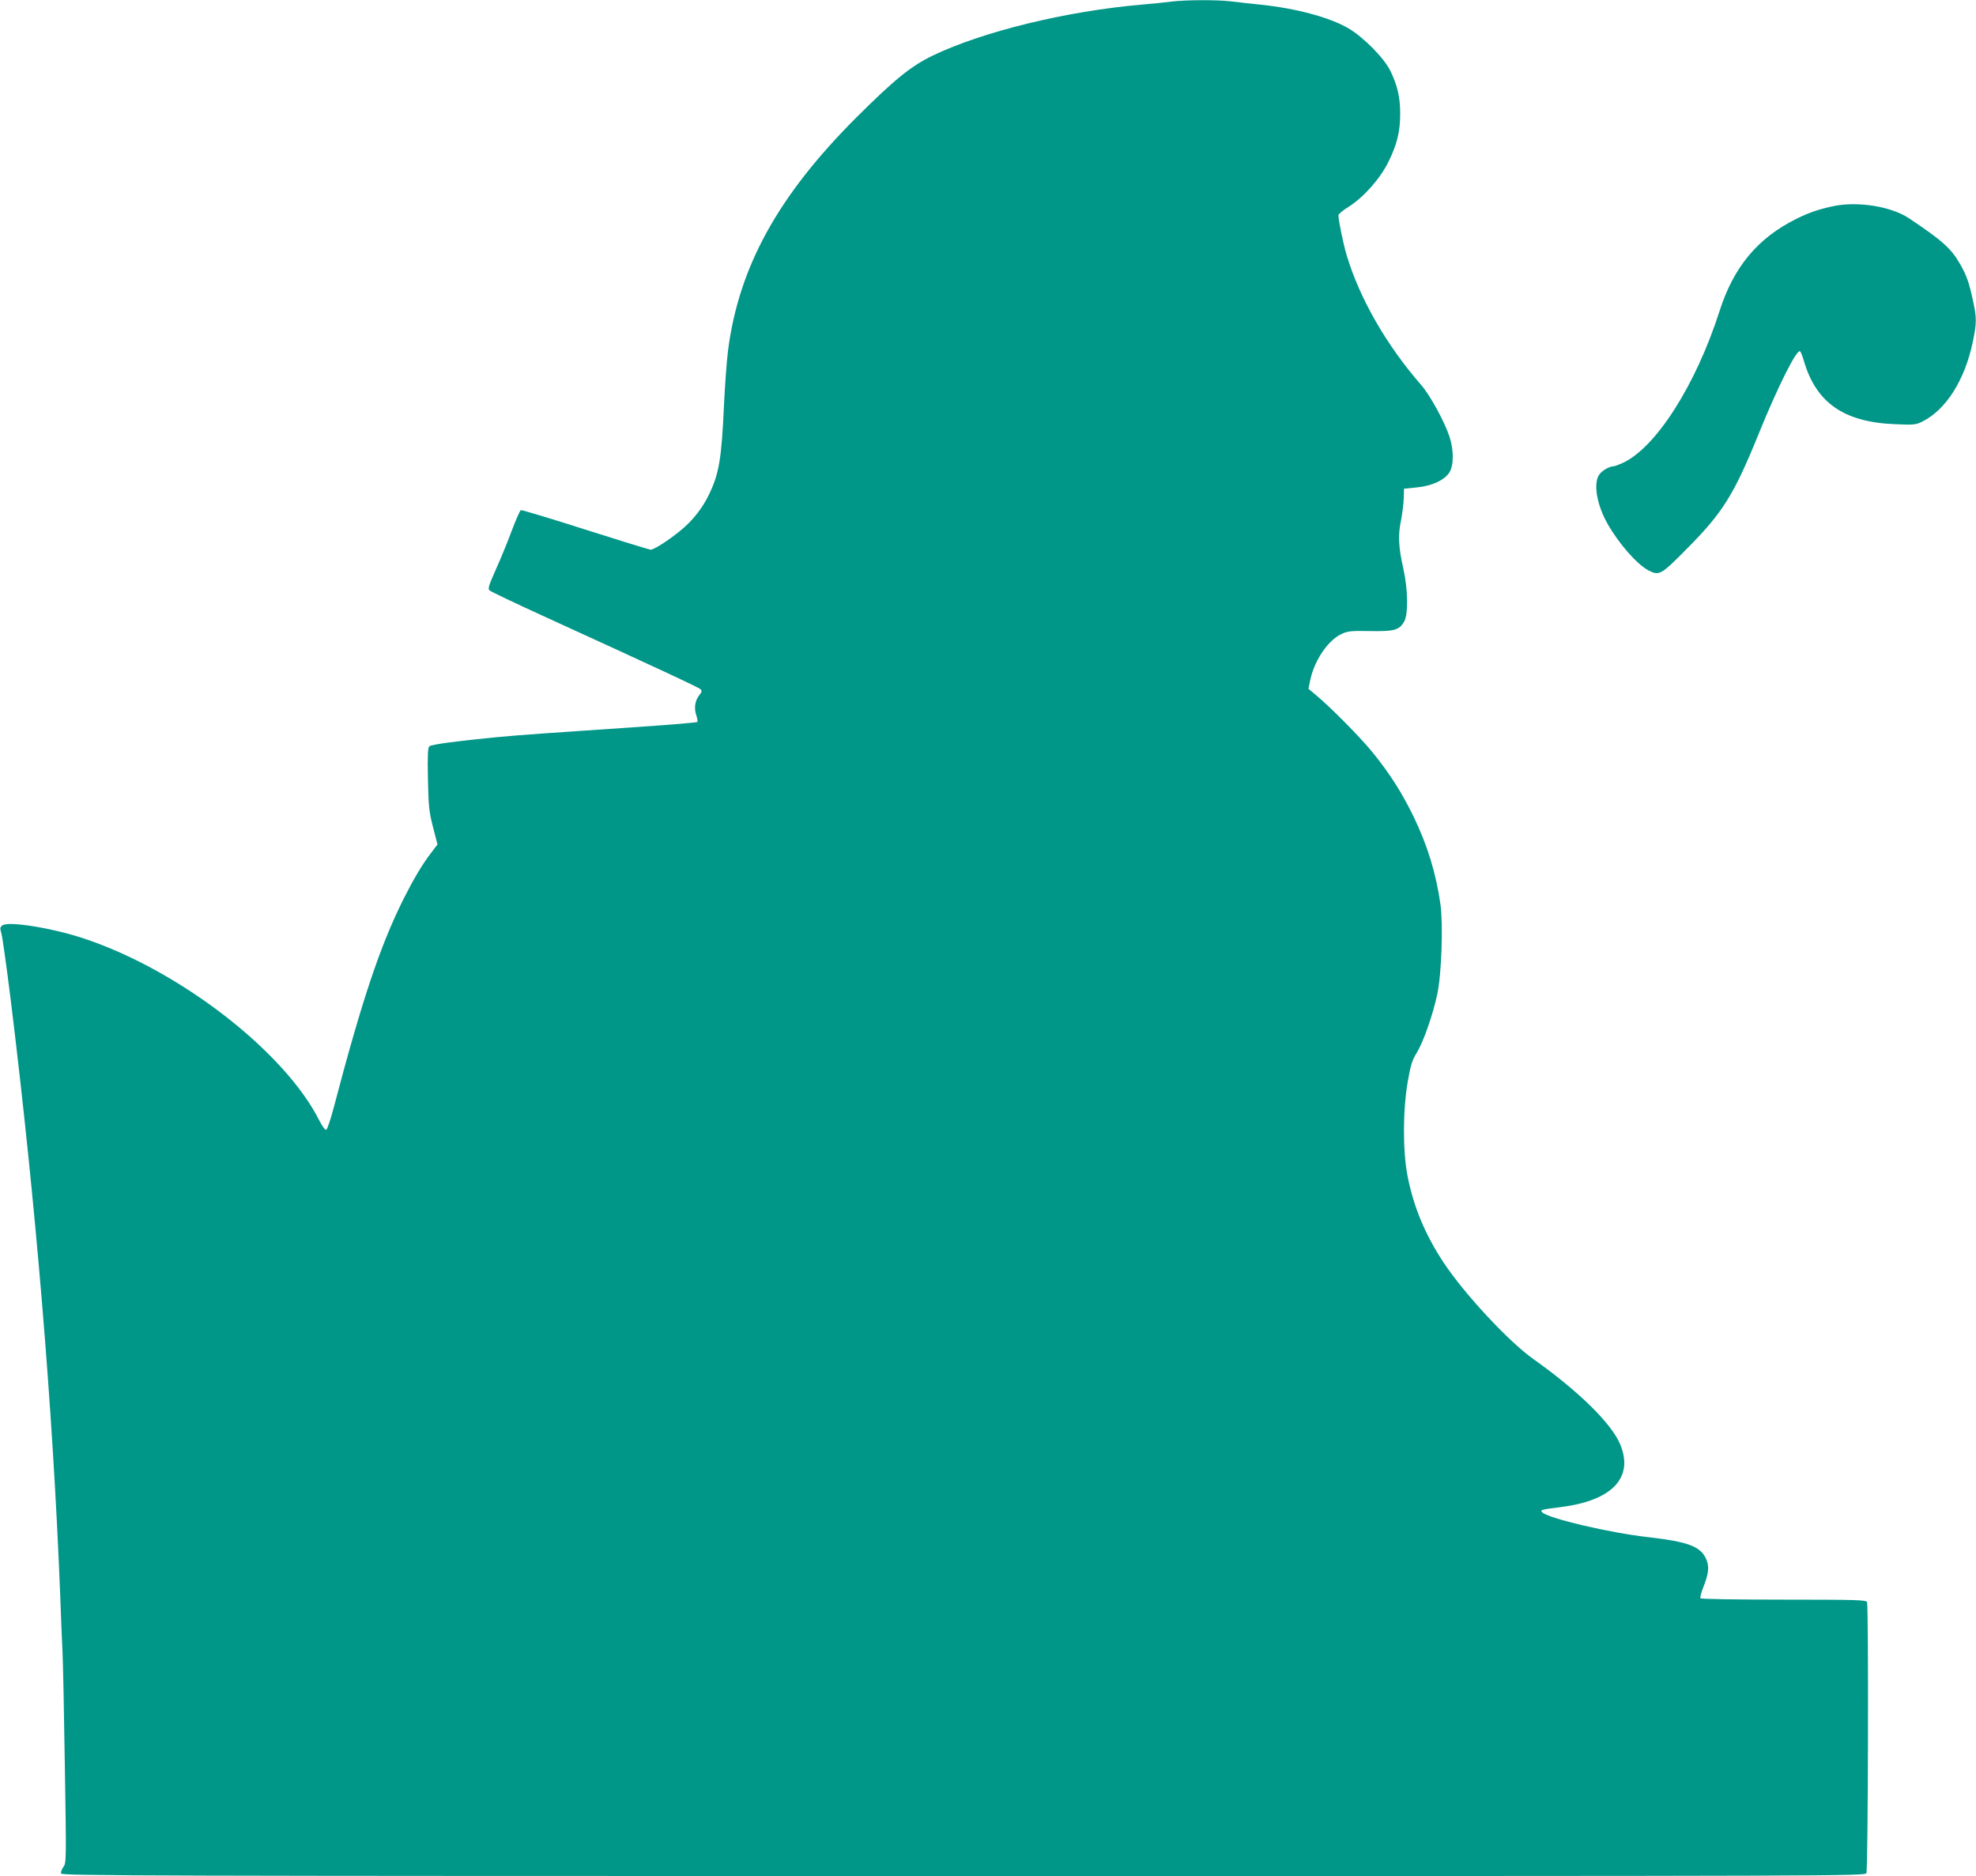 <?xml version="1.0" standalone="no"?>
<!DOCTYPE svg PUBLIC "-//W3C//DTD SVG 20010904//EN"
 "http://www.w3.org/TR/2001/REC-SVG-20010904/DTD/svg10.dtd">
<svg version="1.0" xmlns="http://www.w3.org/2000/svg"
 width="1280pt" height="1215pt" viewBox="0 0 1280 1215"
 preserveAspectRatio="xMidYMid meet">
<g transform="translate(0,1215) scale(0.1,-0.1)"
fill="#009688" stroke="none">
<path d="M7590 12140 c-36 -5 -123 -14 -195 -20 -487 -42 -1027 -174 -1351
-329 -143 -69 -248 -154 -500 -405 -506 -507 -758 -965 -828 -1506 -8 -63 -20
-221 -26 -350 -16 -349 -31 -443 -95 -578 -44 -93 -109 -175 -188 -239 -78
-64 -171 -123 -192 -123 -9 0 -199 59 -423 130 -224 72 -412 128 -418 126 -6
-2 -32 -62 -59 -133 -26 -70 -72 -183 -103 -251 -46 -104 -53 -125 -41 -136 8
-7 165 -82 349 -166 749 -342 1006 -462 1018 -474 10 -10 9 -17 -8 -38 -28
-36 -35 -82 -20 -129 7 -21 11 -42 7 -45 -3 -3 -162 -17 -354 -30 -610 -41
-794 -54 -953 -69 -247 -24 -414 -46 -428 -58 -11 -9 -13 -53 -10 -211 4 -181
7 -212 33 -313 l29 -112 -41 -54 c-60 -78 -115 -172 -182 -305 -149 -300 -266
-648 -448 -1341 -21 -79 -43 -146 -50 -148 -7 -3 -26 24 -44 59 -224 446 -903
972 -1520 1178 -204 69 -494 116 -533 87 -16 -12 -17 -18 -8 -48 7 -19 34
-216 62 -439 162 -1319 272 -2638 320 -3850 5 -146 12 -312 15 -370 3 -58 10
-388 15 -735 10 -621 10 -630 -10 -657 -11 -15 -17 -34 -14 -42 6 -14 573 -16
5845 -16 5762 0 5838 0 5849 19 11 21 15 1726 4 1755 -5 14 -62 16 -539 16
-317 0 -536 4 -540 9 -3 5 4 33 15 62 39 98 44 142 22 192 -36 82 -117 112
-377 142 -245 27 -644 121 -684 160 -17 16 -12 18 123 35 330 42 471 191 381
406 -56 135 -270 345 -562 552 -160 113 -449 424 -583 627 -119 181 -192 356
-232 557 -32 161 -31 429 1 613 19 108 29 140 58 186 43 71 104 243 133 379
28 129 39 450 21 582 -29 204 -84 383 -176 573 -75 153 -151 273 -262 410 -79
98 -269 290 -368 373 l-49 41 11 55 c27 129 115 259 203 300 40 19 61 21 184
19 157 -3 189 6 221 60 28 46 26 206 -4 342 -32 141 -36 216 -16 313 9 46 17
110 18 145 l2 62 80 8 c98 9 180 46 213 96 30 46 30 147 1 234 -34 101 -126
269 -185 336 -223 256 -396 557 -480 836 -22 72 -54 227 -54 261 0 8 29 32 65
54 99 63 204 181 259 292 56 114 76 195 76 313 0 105 -18 182 -63 275 -41 84
-174 219 -273 277 -122 71 -339 129 -569 153 -60 6 -146 15 -189 21 -92 11
-292 10 -386 -1z"/>
<path d="M11876 10815 c-94 -20 -159 -42 -241 -83 -249 -124 -405 -311 -496
-596 -155 -483 -414 -887 -629 -985 -25 -11 -51 -21 -58 -21 -30 0 -84 -34
-97 -61 -33 -62 -9 -191 57 -309 71 -127 193 -266 266 -304 70 -36 81 -30 246
137 235 236 307 351 466 742 126 311 248 554 270 540 5 -3 16 -31 25 -62 79
-271 258 -396 586 -410 128 -6 139 -4 182 17 153 77 274 267 326 515 26 123
26 157 1 270 -24 113 -42 163 -81 231 -59 105 -116 155 -334 301 -114 76 -331
111 -489 78z"/>
</g>
</svg>
